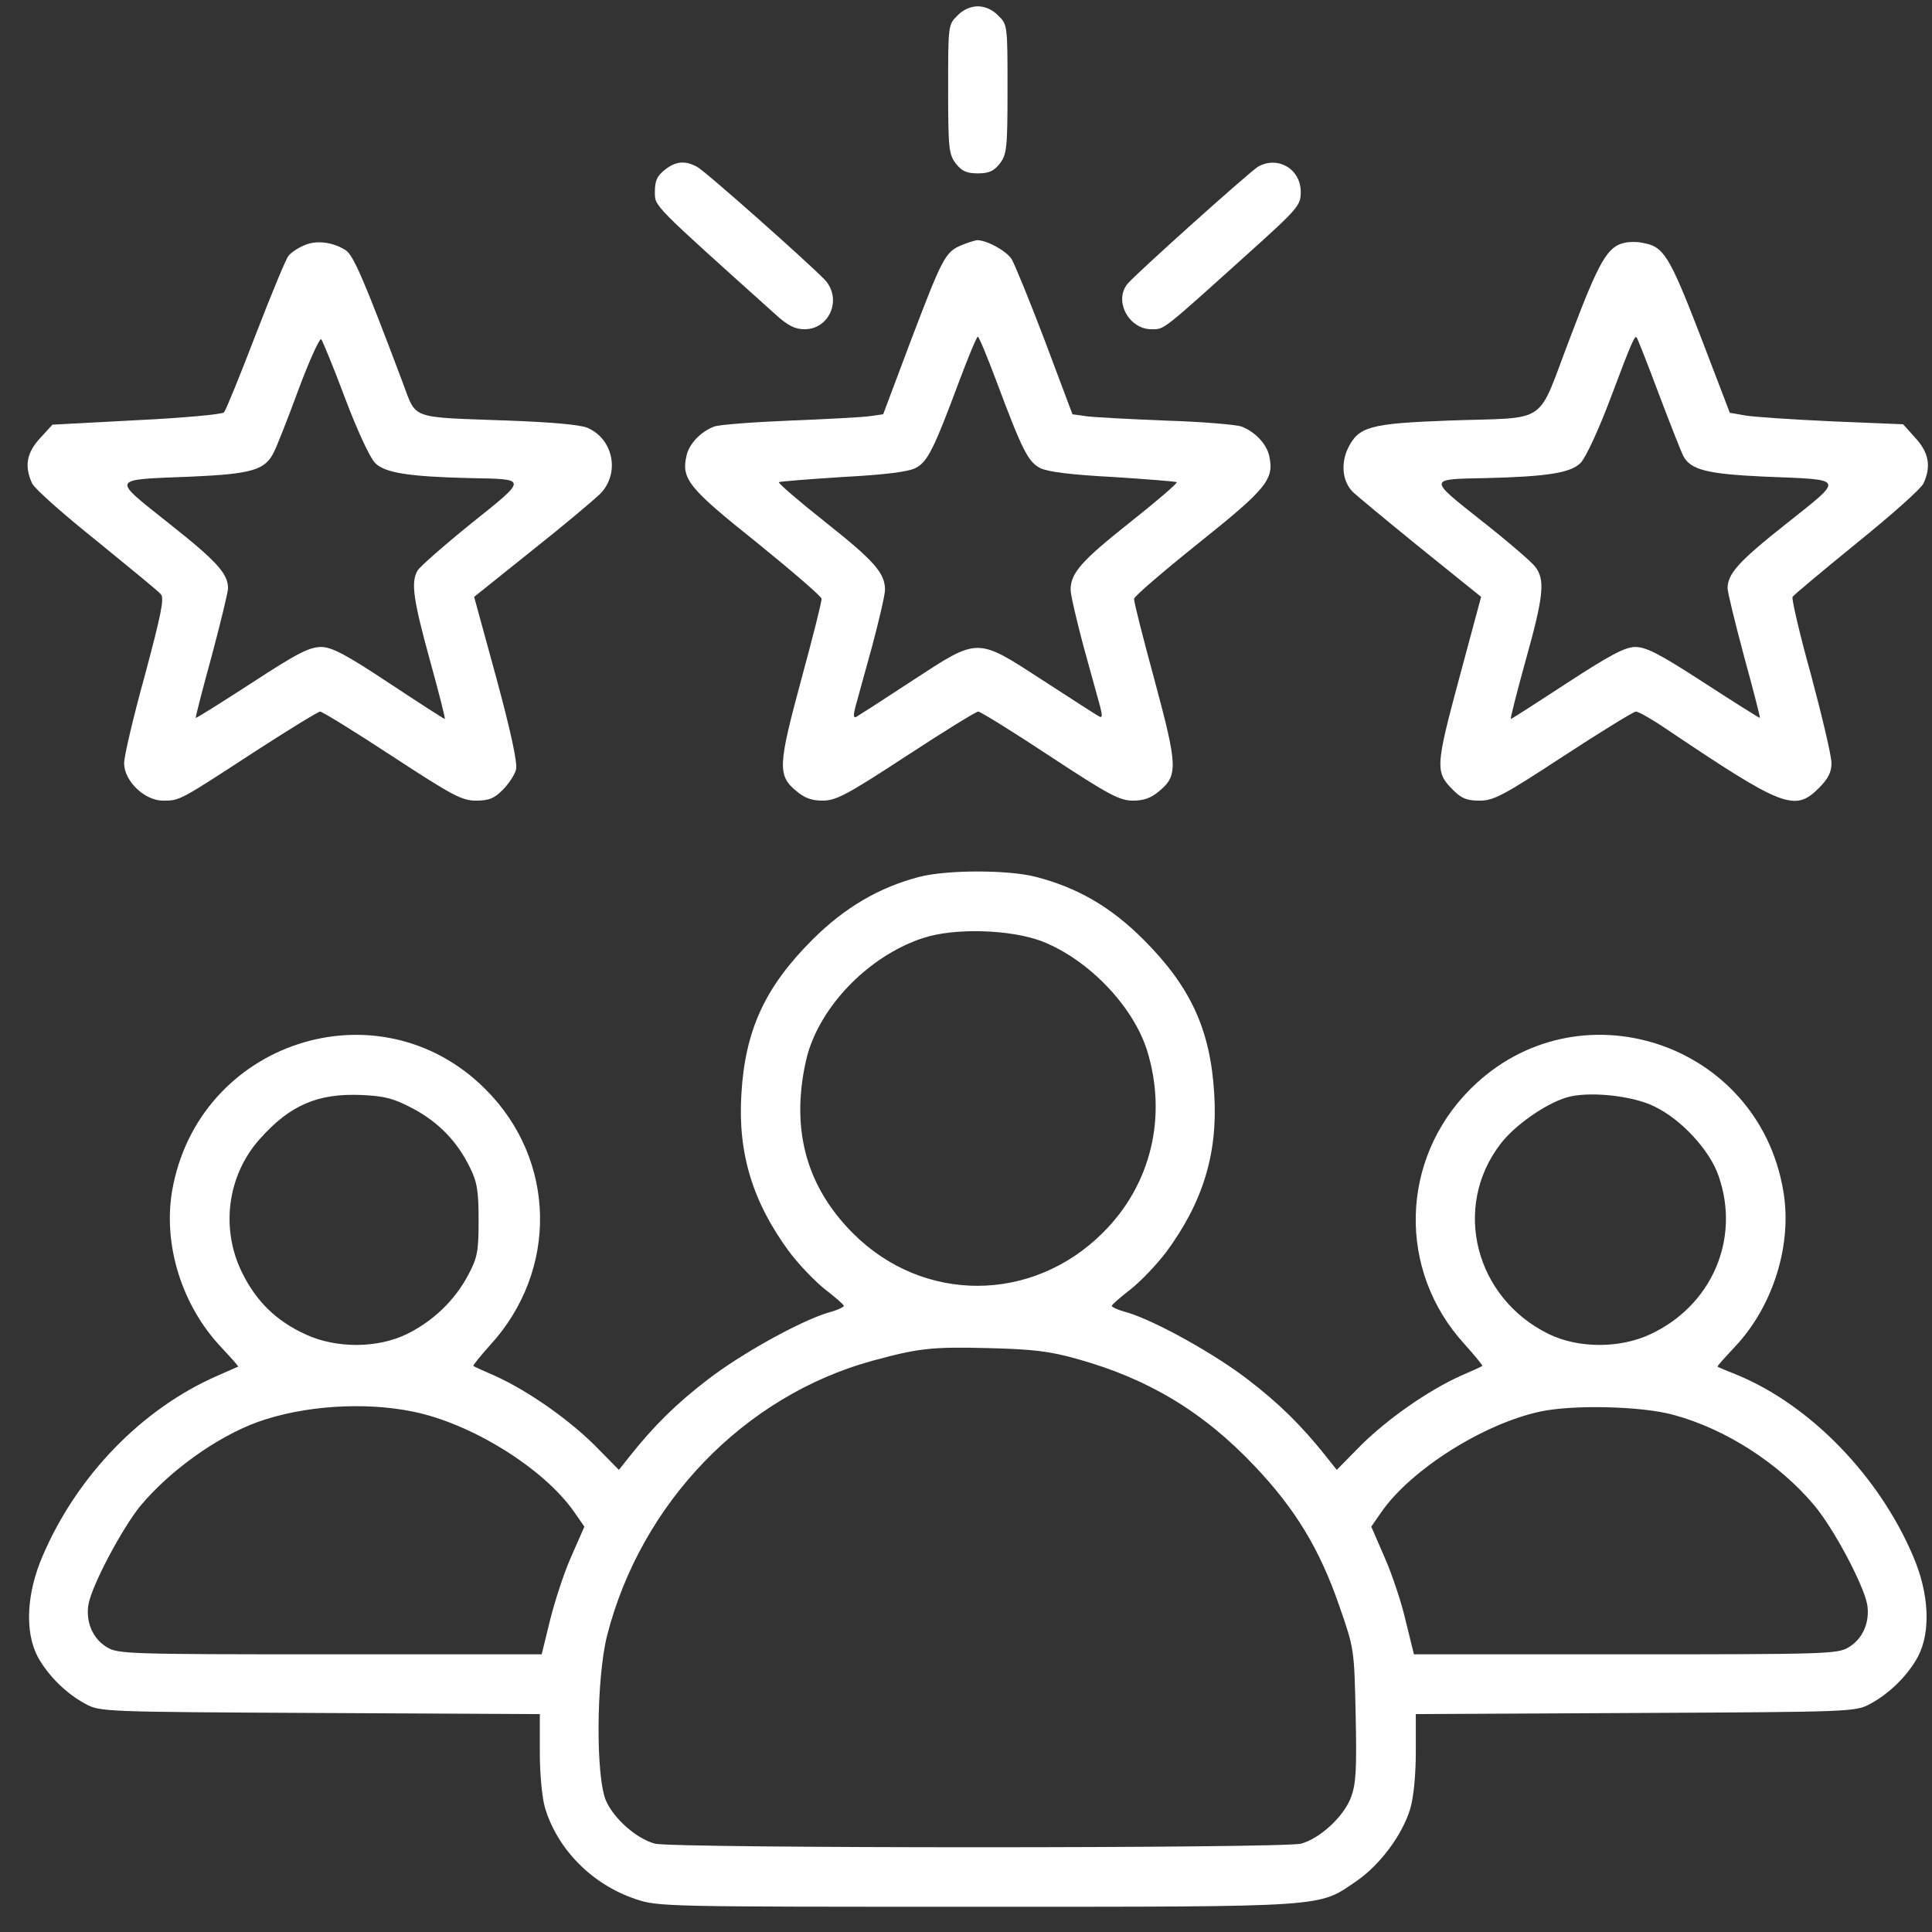 <?xml version="1.0" encoding="UTF-8"?> <svg xmlns="http://www.w3.org/2000/svg" width="61" height="61" viewBox="0 0 61 61" fill="none"><rect x="0" y="0" width="61" height="61" fill="#333333" stroke="none"/> <path d="M30.229 0.493C29.936 0.774 29.936 0.809 29.936 2.813C29.936 4.7 29.959 4.876 30.182 5.169C30.369 5.403 30.521 5.474 30.873 5.474C31.225 5.474 31.377 5.403 31.564 5.169C31.787 4.876 31.811 4.7 31.811 2.813C31.811 0.809 31.811 0.774 31.518 0.493C31.342 0.305 31.096 0.2 30.873 0.2C30.65 0.2 30.404 0.305 30.229 0.493Z" fill="white"></path> <path d="M20.982 5.368C20.748 5.556 20.677 5.708 20.677 6.048C20.677 6.528 20.56 6.399 24.51 9.95C24.873 10.279 25.107 10.396 25.4 10.396C26.197 10.396 26.596 9.435 26.045 8.837C25.541 8.31 22.259 5.392 22.002 5.263C21.627 5.063 21.334 5.087 20.982 5.368Z" fill="white"></path> <path d="M39.721 5.263C39.463 5.415 35.83 8.673 35.596 8.966C35.162 9.505 35.643 10.396 36.358 10.396C36.768 10.396 36.662 10.478 39.393 8.017C40.998 6.575 41.069 6.482 41.069 6.06C41.069 5.333 40.342 4.911 39.721 5.263Z" fill="white"></path> <path d="M9.603 7.747C9.403 7.829 9.181 7.982 9.111 8.075C9.028 8.169 8.56 9.306 8.067 10.583C7.575 11.861 7.13 12.962 7.071 13.021C7.024 13.08 5.782 13.197 4.317 13.267L1.657 13.408L1.27 13.83C0.837 14.298 0.766 14.72 1.012 15.259C1.083 15.423 2.009 16.244 3.052 17.076C4.083 17.92 5.009 18.67 5.079 18.763C5.196 18.892 5.079 19.431 4.575 21.318C4.212 22.631 3.919 23.873 3.919 24.096C3.919 24.658 4.563 25.279 5.149 25.279C5.677 25.279 5.653 25.291 8.044 23.732C9.111 23.041 10.048 22.467 10.107 22.467C10.177 22.467 11.197 23.099 12.38 23.873C14.279 25.115 14.583 25.279 15.029 25.279C15.439 25.279 15.603 25.209 15.873 24.939C16.06 24.752 16.247 24.471 16.294 24.295C16.341 24.096 16.142 23.146 15.673 21.412L14.97 18.845L16.798 17.381C17.806 16.584 18.779 15.763 18.966 15.576C19.587 14.919 19.353 13.841 18.533 13.502C18.298 13.408 17.349 13.326 16.048 13.279C12.884 13.162 13.165 13.267 12.708 12.06C11.489 8.825 11.161 8.064 10.915 7.9C10.505 7.642 9.989 7.572 9.603 7.747ZM10.892 12.564C11.267 13.56 11.677 14.451 11.841 14.615C12.146 14.931 12.908 15.048 14.818 15.095C16.681 15.13 16.681 15.084 14.865 16.537C13.997 17.24 13.236 17.908 13.177 18.025C12.966 18.4 13.06 18.974 13.575 20.849C13.857 21.869 14.068 22.701 14.044 22.701C14.021 22.701 13.236 22.197 12.298 21.576C10.939 20.674 10.493 20.439 10.153 20.427C9.778 20.427 9.415 20.603 7.962 21.553C7.001 22.174 6.204 22.678 6.181 22.666C6.169 22.642 6.392 21.775 6.685 20.709C6.966 19.654 7.2 18.693 7.2 18.576C7.2 18.119 6.86 17.732 5.349 16.537C3.497 15.06 3.45 15.154 6.052 15.048C7.95 14.966 8.372 14.837 8.642 14.287C8.735 14.111 9.087 13.22 9.427 12.294C9.767 11.38 10.095 10.665 10.142 10.712C10.189 10.771 10.528 11.591 10.892 12.564Z" fill="white"></path> <path d="M30.346 7.747C29.842 7.958 29.748 8.157 28.752 10.771L27.885 13.08L27.474 13.138C27.252 13.173 26.115 13.232 24.955 13.279C23.795 13.326 22.716 13.408 22.552 13.466C22.119 13.63 21.756 14.017 21.674 14.392C21.509 15.13 21.744 15.412 23.9 17.134C25.014 18.037 25.939 18.834 25.939 18.904C25.951 18.986 25.658 20.134 25.295 21.471C24.568 24.166 24.545 24.482 25.142 24.975C25.4 25.197 25.635 25.279 25.974 25.279C26.396 25.279 26.748 25.092 28.611 23.873C29.795 23.099 30.814 22.467 30.885 22.467C30.955 22.467 31.975 23.099 33.147 23.873C34.998 25.092 35.35 25.279 35.772 25.279C36.112 25.279 36.346 25.197 36.604 24.975C37.202 24.482 37.178 24.166 36.452 21.471C36.088 20.134 35.795 18.986 35.807 18.904C35.807 18.834 36.733 18.037 37.846 17.146C40.002 15.423 40.237 15.13 40.073 14.392C39.991 14.017 39.627 13.63 39.194 13.466C39.03 13.408 37.952 13.314 36.791 13.279C35.631 13.232 34.494 13.173 34.272 13.138L33.861 13.08L32.994 10.771C32.514 9.505 32.033 8.333 31.94 8.181C31.764 7.911 31.154 7.583 30.85 7.583C30.768 7.595 30.533 7.665 30.346 7.747ZM31.447 12.001C32.268 14.193 32.455 14.58 32.842 14.779C33.076 14.896 33.803 14.99 35.139 15.06C36.217 15.13 37.12 15.201 37.155 15.224C37.178 15.259 36.51 15.834 35.666 16.502C34.143 17.709 33.803 18.095 33.803 18.623C33.803 18.775 33.99 19.584 34.213 20.416C34.447 21.26 34.682 22.115 34.74 22.326C34.811 22.607 34.799 22.678 34.705 22.619C34.623 22.584 33.838 22.068 32.947 21.494C30.814 20.111 30.92 20.111 28.799 21.494C27.908 22.08 27.123 22.584 27.041 22.631C26.947 22.678 26.936 22.607 27.006 22.326C27.064 22.115 27.299 21.26 27.533 20.416C27.756 19.584 27.943 18.775 27.943 18.623C27.943 18.095 27.603 17.709 26.08 16.502C25.236 15.834 24.568 15.259 24.592 15.224C24.627 15.201 25.529 15.13 26.607 15.06C27.943 14.99 28.67 14.896 28.904 14.779C29.291 14.58 29.479 14.193 30.299 12.001C30.58 11.251 30.838 10.63 30.873 10.63C30.908 10.63 31.166 11.251 31.447 12.001Z" fill="white"></path> <path d="M51.3 7.665C50.761 7.771 50.491 8.228 49.577 10.654C48.487 13.49 48.979 13.162 45.721 13.279C43.249 13.373 42.897 13.466 42.557 14.158C42.334 14.638 42.381 15.177 42.698 15.517C42.815 15.634 43.776 16.431 44.831 17.287L46.764 18.845L46.073 21.412C45.323 24.201 45.311 24.377 45.874 24.939C46.143 25.209 46.307 25.279 46.718 25.279C47.163 25.279 47.468 25.115 49.366 23.873C50.55 23.099 51.581 22.467 51.651 22.467C51.733 22.467 52.167 22.713 52.612 23.017C56.292 25.49 56.667 25.642 57.429 24.881C57.722 24.588 57.827 24.377 57.827 24.096C57.827 23.873 57.534 22.631 57.183 21.318C56.819 20.017 56.562 18.892 56.597 18.845C56.632 18.787 57.546 18.025 58.624 17.146C59.714 16.267 60.663 15.423 60.734 15.259C60.98 14.72 60.898 14.287 60.476 13.829L60.089 13.396L57.816 13.302C56.562 13.244 55.331 13.162 55.085 13.115L54.616 13.033L53.679 10.583C52.694 8.04 52.53 7.782 51.85 7.665C51.686 7.63 51.44 7.63 51.3 7.665ZM52.378 12.447C52.741 13.408 53.093 14.298 53.151 14.404C53.386 14.837 53.913 14.966 55.694 15.048C58.296 15.154 58.249 15.06 56.398 16.537C54.886 17.732 54.546 18.119 54.546 18.576C54.546 18.693 54.78 19.654 55.062 20.709C55.355 21.775 55.577 22.642 55.566 22.666C55.554 22.678 54.757 22.174 53.796 21.552C52.354 20.615 51.968 20.427 51.616 20.427C51.288 20.439 50.807 20.697 49.46 21.576C48.511 22.197 47.725 22.701 47.702 22.701C47.678 22.701 47.889 21.869 48.171 20.849C48.745 18.799 48.792 18.295 48.464 17.884C48.346 17.732 47.585 17.076 46.764 16.431C45.077 15.095 45.077 15.13 46.928 15.095C48.839 15.048 49.6 14.931 49.905 14.615C50.069 14.451 50.479 13.56 50.854 12.564C51.522 10.783 51.616 10.583 51.675 10.654C51.698 10.677 52.015 11.474 52.378 12.447Z" fill="white"></path> <path d="M28.998 27.693C27.756 28.021 26.666 28.654 25.646 29.674C24.158 31.162 23.525 32.522 23.408 34.549C23.291 36.424 23.771 37.971 24.932 39.541C25.236 39.94 25.74 40.467 26.057 40.714C26.373 40.96 26.643 41.194 26.643 41.229C26.654 41.264 26.432 41.37 26.162 41.44C25.26 41.71 23.385 42.753 22.342 43.561C21.346 44.323 20.642 45.026 19.904 45.952L19.541 46.409L18.767 45.624C17.924 44.792 16.669 43.913 15.638 43.444C15.287 43.292 14.97 43.151 14.947 43.128C14.923 43.116 15.158 42.823 15.474 42.471C17.631 40.116 17.572 36.623 15.322 34.385C11.958 31.022 6.239 32.885 5.431 37.62C5.15 39.319 5.747 41.217 6.966 42.518C7.282 42.858 7.54 43.139 7.517 43.151C7.505 43.151 7.2 43.292 6.849 43.444C4.47 44.487 2.419 46.608 1.341 49.14C0.837 50.312 0.778 51.519 1.188 52.304C1.505 52.89 2.079 53.464 2.688 53.792C3.157 54.05 3.239 54.05 10.107 54.085L17.044 54.12V55.327C17.044 56.031 17.115 56.757 17.209 57.085C17.607 58.398 18.697 59.499 20.056 59.956C20.771 60.203 20.959 60.203 30.838 60.203C42.03 60.203 41.608 60.226 42.827 59.394C43.577 58.878 44.28 57.929 44.526 57.109C44.632 56.757 44.702 56.042 44.702 55.327V54.12L51.651 54.085C58.507 54.05 58.589 54.05 59.058 53.792C59.667 53.464 60.242 52.89 60.558 52.304C60.968 51.519 60.91 50.312 60.406 49.14C59.339 46.62 57.183 44.393 54.898 43.432C54.546 43.292 54.241 43.163 54.23 43.151C54.206 43.139 54.464 42.858 54.792 42.507C55.988 41.229 56.597 39.284 56.304 37.596C55.507 32.885 49.788 31.022 46.425 34.385C44.198 36.612 44.116 40.116 46.237 42.436C46.565 42.8 46.823 43.116 46.8 43.128C46.776 43.151 46.46 43.292 46.108 43.444C45.077 43.913 43.823 44.792 42.979 45.624L42.206 46.409L41.843 45.952C41.104 45.026 40.401 44.323 39.405 43.561C38.362 42.753 36.487 41.71 35.596 41.44C35.315 41.37 35.092 41.264 35.104 41.229C35.104 41.194 35.373 40.96 35.69 40.714C36.006 40.467 36.51 39.94 36.815 39.541C37.975 37.971 38.456 36.424 38.338 34.549C38.221 32.522 37.6 31.162 36.1 29.662C35.069 28.631 34.014 28.021 32.69 27.682C31.823 27.459 29.865 27.459 28.998 27.693ZM32.901 29.721C34.366 30.295 35.772 31.76 36.217 33.166C36.862 35.252 36.346 37.409 34.823 38.92C32.596 41.147 29.151 41.159 26.936 38.944C25.717 37.725 25.166 36.284 25.283 34.596C25.318 34.057 25.447 33.365 25.6 32.979C26.162 31.479 27.604 30.119 29.151 29.615C30.147 29.287 31.916 29.346 32.901 29.721ZM13.048 35.006C13.857 35.44 14.443 36.049 14.841 36.87C15.064 37.315 15.111 37.608 15.111 38.522C15.111 39.506 15.076 39.706 14.783 40.256C14.361 41.053 13.681 41.71 12.849 42.12C11.912 42.577 10.611 42.577 9.65 42.132C8.724 41.71 8.091 41.089 7.646 40.186C6.954 38.791 7.177 37.104 8.208 35.956C9.158 34.889 10.036 34.514 11.419 34.573C12.158 34.608 12.427 34.678 13.048 35.006ZM52.237 34.936C53.093 35.346 53.995 36.331 54.265 37.139C54.956 39.131 54.042 41.229 52.097 42.132C51.136 42.577 49.835 42.577 48.898 42.12C46.577 40.983 45.839 38.123 47.374 36.12C47.808 35.545 48.769 34.866 49.448 34.655C50.116 34.444 51.534 34.584 52.237 34.936ZM34.002 42.905C36.241 43.526 37.987 44.569 39.616 46.292C40.893 47.639 41.667 48.905 42.288 50.71C42.757 52.058 42.757 52.058 42.803 54.144C42.839 55.902 42.815 56.324 42.651 56.757C42.428 57.355 41.678 58.046 41.081 58.21C40.518 58.363 21.24 58.363 20.677 58.21C20.103 58.058 19.4 57.437 19.142 56.874C18.802 56.136 18.826 53.007 19.166 51.648C20.232 47.464 23.49 44.077 27.545 42.964C29.01 42.565 29.432 42.518 31.225 42.565C32.596 42.6 33.135 42.659 34.002 42.905ZM13.037 44.569C14.888 44.944 17.174 46.362 18.134 47.745L18.451 48.202L18.029 49.163C17.795 49.69 17.502 50.605 17.361 51.179L17.103 52.233H10.423C4.095 52.233 3.72 52.222 3.38 52.011C2.923 51.741 2.7 51.202 2.794 50.651C2.911 50.03 3.849 48.272 4.423 47.557C5.36 46.432 6.849 45.366 8.138 44.897C9.579 44.382 11.49 44.253 13.037 44.569ZM52.847 44.675C54.487 45.12 56.163 46.198 57.277 47.522C57.898 48.261 58.824 50.007 58.953 50.651C59.046 51.202 58.824 51.741 58.367 52.011C58.027 52.222 57.652 52.233 51.323 52.233H44.643L44.386 51.191C44.257 50.616 43.952 49.702 43.718 49.175L43.296 48.202L43.612 47.745C44.538 46.409 46.823 44.956 48.628 44.569C49.648 44.346 51.839 44.393 52.847 44.675Z" fill="white"></path> </svg> 